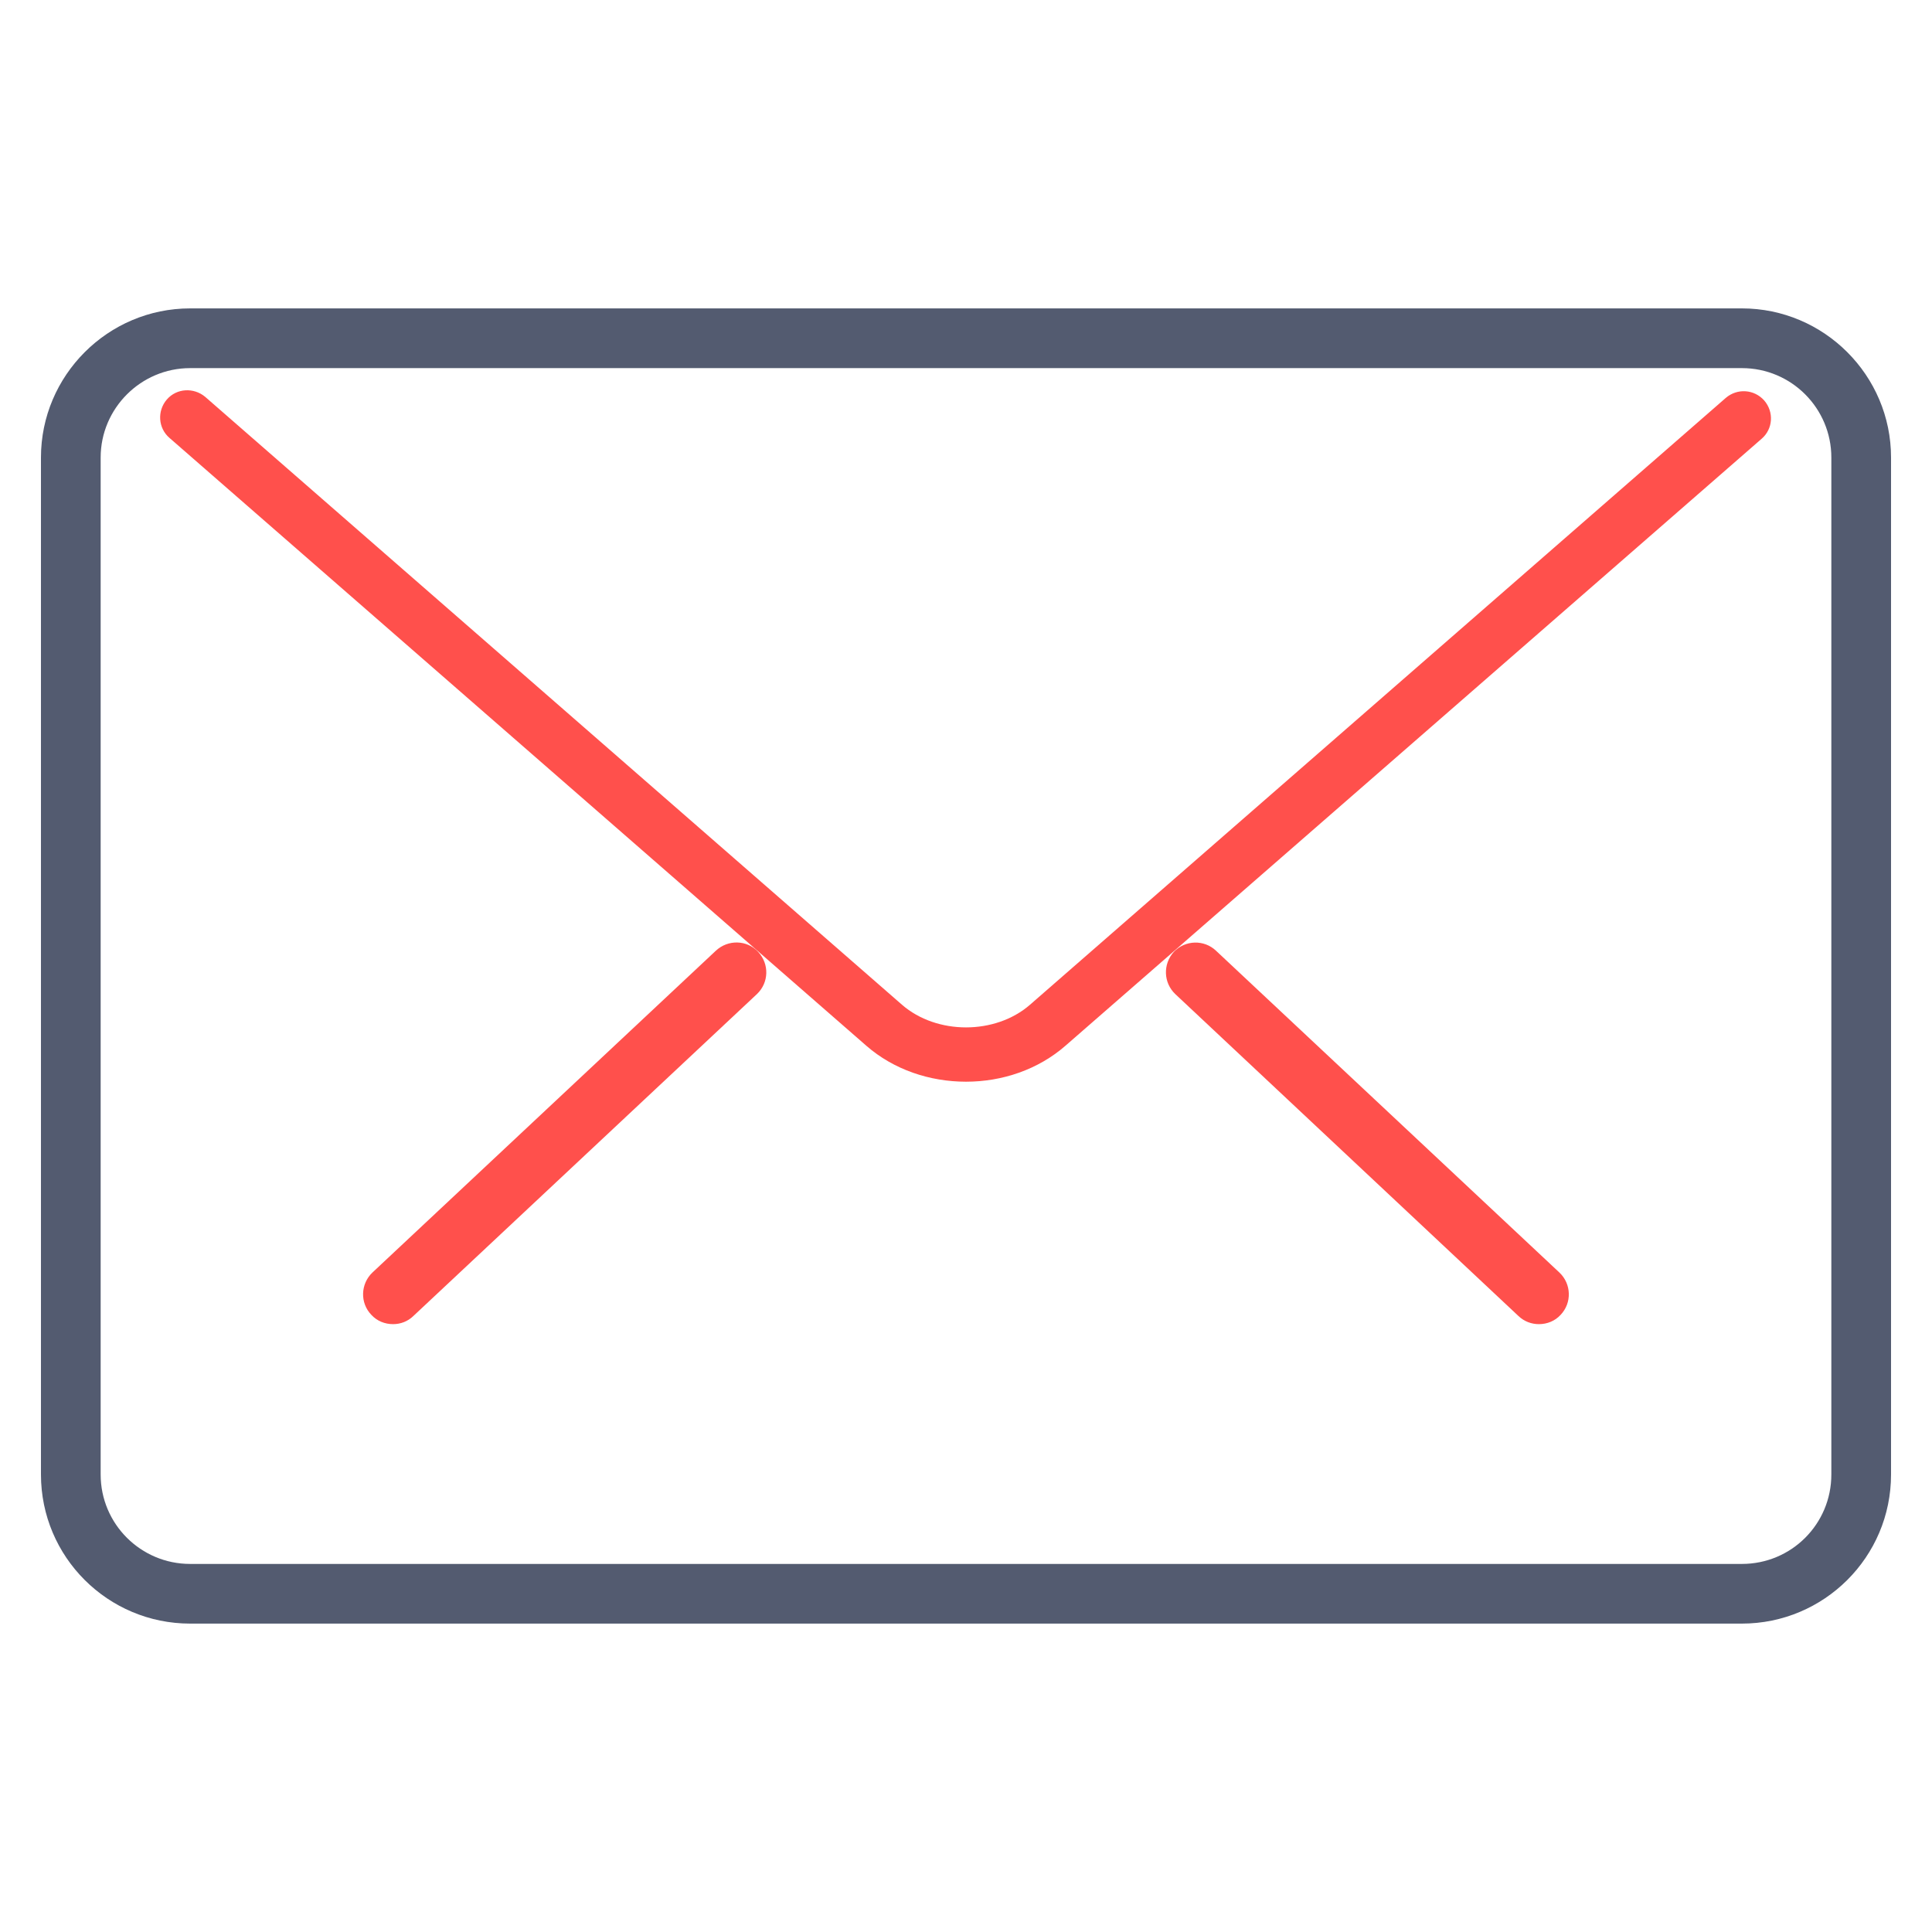 <?xml version="1.0" encoding="utf-8"?>
<!-- Generator: Adobe Illustrator 15.0.0, SVG Export Plug-In . SVG Version: 6.00 Build 0)  -->
<!DOCTYPE svg PUBLIC "-//W3C//DTD SVG 1.1//EN" "http://www.w3.org/Graphics/SVG/1.1/DTD/svg11.dtd">
<svg version="1.1" id="Layer_1" xmlns="http://www.w3.org/2000/svg" xmlns:xlink="http://www.w3.org/1999/xlink" x="0px" y="0px"
	 width="80px" height="80px" viewBox="0 0 80 80" enable-background="new 0 0 80 80" xml:space="preserve">
<g display="none">
	<path display="inline" fill="#535B70" d="M40,2.208C19.161,2.208,2.208,19.162,2.208,40c0,20.841,16.953,37.792,37.792,37.792
		c20.841,0,37.792-16.951,37.792-37.792C77.792,19.162,60.841,2.208,40,2.208L40,2.208z M40,75.27C20.549,75.27,4.73,59.449,4.73,40
		C4.73,20.55,20.549,4.73,40,4.73C59.45,4.73,75.27,20.55,75.27,40C75.27,59.449,59.45,75.27,40,75.27L40,75.27z"/>
	<path display="inline" fill="#FF504C" d="M41.261,34.987V22.211c0-0.695-0.566-1.262-1.261-1.262c-0.695,0-1.261,0.566-1.261,1.262
		v12.775c-1.758,0.46-3.143,1.839-3.598,3.599h-8.999c-0.695,0-1.261,0.566-1.261,1.26s0.566,1.261,1.261,1.261h8.999
		c0.562,2.164,2.517,3.778,4.859,3.778c2.78,0,5.037-2.259,5.037-5.039C45.037,37.503,43.425,35.553,41.261,34.987L41.261,34.987z
		 M40,42.368c-1.39,0-2.522-1.132-2.522-2.522c0-1.388,1.133-2.514,2.522-2.514c1.391,0,2.522,1.125,2.522,2.514
		C42.522,41.236,41.391,42.368,40,42.368L40,42.368z"/>
	<path display="inline" fill="#FF504C" d="M40,14.651c0.694,0,1.261-0.56,1.261-1.26v-1.255c0-0.704-0.566-1.261-1.261-1.261
		c-0.695,0-1.261,0.559-1.261,1.261v1.255C38.739,14.091,39.307,14.651,40,14.651L40,14.651z"/>
	<path display="inline" fill="#FF504C" d="M40,65.041c-0.695,0-1.261,0.566-1.261,1.259v1.262c0,0.695,0.566,1.26,1.261,1.26
		c0.694,0,1.261-0.564,1.261-1.26V66.3C41.261,65.607,40.694,65.041,40,65.041L40,65.041z"/>
	<path display="inline" fill="#FF504C" d="M67.716,38.585h-1.259c-0.695,0-1.261,0.566-1.261,1.26s0.565,1.261,1.261,1.261h1.259
		c0.695,0,1.257-0.566,1.257-1.261S68.411,38.585,67.716,38.585L67.716,38.585z"/>
	<path display="inline" fill="#FF504C" d="M13.545,38.585h-1.261c-0.694,0-1.254,0.566-1.254,1.26s0.56,1.261,1.254,1.261h1.261
		c0.696,0,1.261-0.566,1.261-1.261C14.805,39.151,14.24,38.585,13.545,38.585L13.545,38.585z"/>
	<path display="inline" fill="#FF504C" d="M58.706,19.356l-0.895,0.892c-0.49,0.492-0.49,1.291,0,1.783
		c0.246,0.246,0.573,0.369,0.895,0.369c0.325,0,0.646-0.123,0.892-0.369l0.892-0.893c0.491-0.491,0.491-1.291,0-1.783
		C59.997,18.865,59.197,18.865,58.706,19.356L58.706,19.356z"/>
	<path display="inline" fill="#FF504C" d="M20.404,57.664l-0.894,0.888c-0.491,0.491-0.491,1.291,0,1.783
		c0.248,0.244,0.574,0.369,0.894,0.369c0.325,0,0.644-0.125,0.891-0.369l0.894-0.895c0.491-0.489,0.491-1.285,0-1.776
		C21.694,57.168,20.895,57.174,20.404,57.664L20.404,57.664z"/>
	<path display="inline" fill="#FF504C" d="M59.598,57.664c-0.492-0.496-1.292-0.496-1.786,0c-0.488,0.491-0.488,1.287,0,1.776
		l0.896,0.895c0.243,0.244,0.565,0.369,0.892,0.369c0.32,0,0.644-0.125,0.895-0.369c0.489-0.492,0.489-1.292,0-1.783L59.598,57.664z
		"/>
	<path display="inline" fill="#FF504C" d="M21.294,19.356c-0.491-0.492-1.291-0.492-1.784,0c-0.491,0.492-0.491,1.292,0,1.783
		l0.894,0.893c0.245,0.246,0.565,0.369,0.891,0.369c0.32,0,0.646-0.123,0.894-0.369c0.491-0.493,0.491-1.292,0-1.783L21.294,19.356z
		"/>
</g>
<g>
	<path fill="#FF504C" d="M63.721,54.83c-0.301,0-0.604-0.107-0.845-0.337L48.667,41.164c-0.495-0.471-0.518-1.24-0.063-1.748
		c0.472-0.494,1.254-0.519,1.75-0.047l14.222,13.328c0.493,0.47,0.519,1.251,0.046,1.748C64.385,54.704,64.058,54.83,63.721,54.83
		L63.721,54.83z"/>
	<path fill="#FF504C" d="M16.278,54.83c-0.34,0-0.664-0.126-0.903-0.387c-0.474-0.494-0.448-1.277,0.045-1.749l14.223-13.328
		c0.506-0.472,1.291-0.448,1.749,0.047c0.472,0.508,0.446,1.277-0.047,1.748L17.122,54.488C16.882,54.723,16.578,54.83,16.278,54.83
		L16.278,54.83z"/>
	<path fill="#535B70" d="M72.126,67.23H7.873c-3.404,0-6.177-2.756-6.177-6.175V18.945c0-3.399,2.773-6.175,6.177-6.175h64.256
		c3.402,0,6.175,2.776,6.175,6.175v42.111C78.304,64.475,75.528,67.23,72.126,67.23L72.126,67.23z M7.873,15.243
		c-2.039,0-3.705,1.665-3.705,3.702v42.111c0,2.05,1.664,3.703,3.705,3.703h64.256c2.051,0,3.703-1.653,3.703-3.703V18.945
		c0-2.037-1.652-3.702-3.703-3.702H7.873z"/>
	<path fill="#FF504C" d="M40.001,44.791c-1.503,0-2.994-0.499-4.125-1.486L7.019,18.134c-0.473-0.405-0.518-1.118-0.111-1.591
		c0.408-0.473,1.117-0.506,1.59-0.109l28.851,25.17c1.44,1.251,3.864,1.251,5.301,0l28.813-25.129
		c0.474-0.405,1.175-0.36,1.591,0.11c0.407,0.473,0.364,1.175-0.107,1.582L44.128,43.293C42.988,44.292,41.498,44.791,40.001,44.791
		L40.001,44.791z"/>
</g>
</svg>

